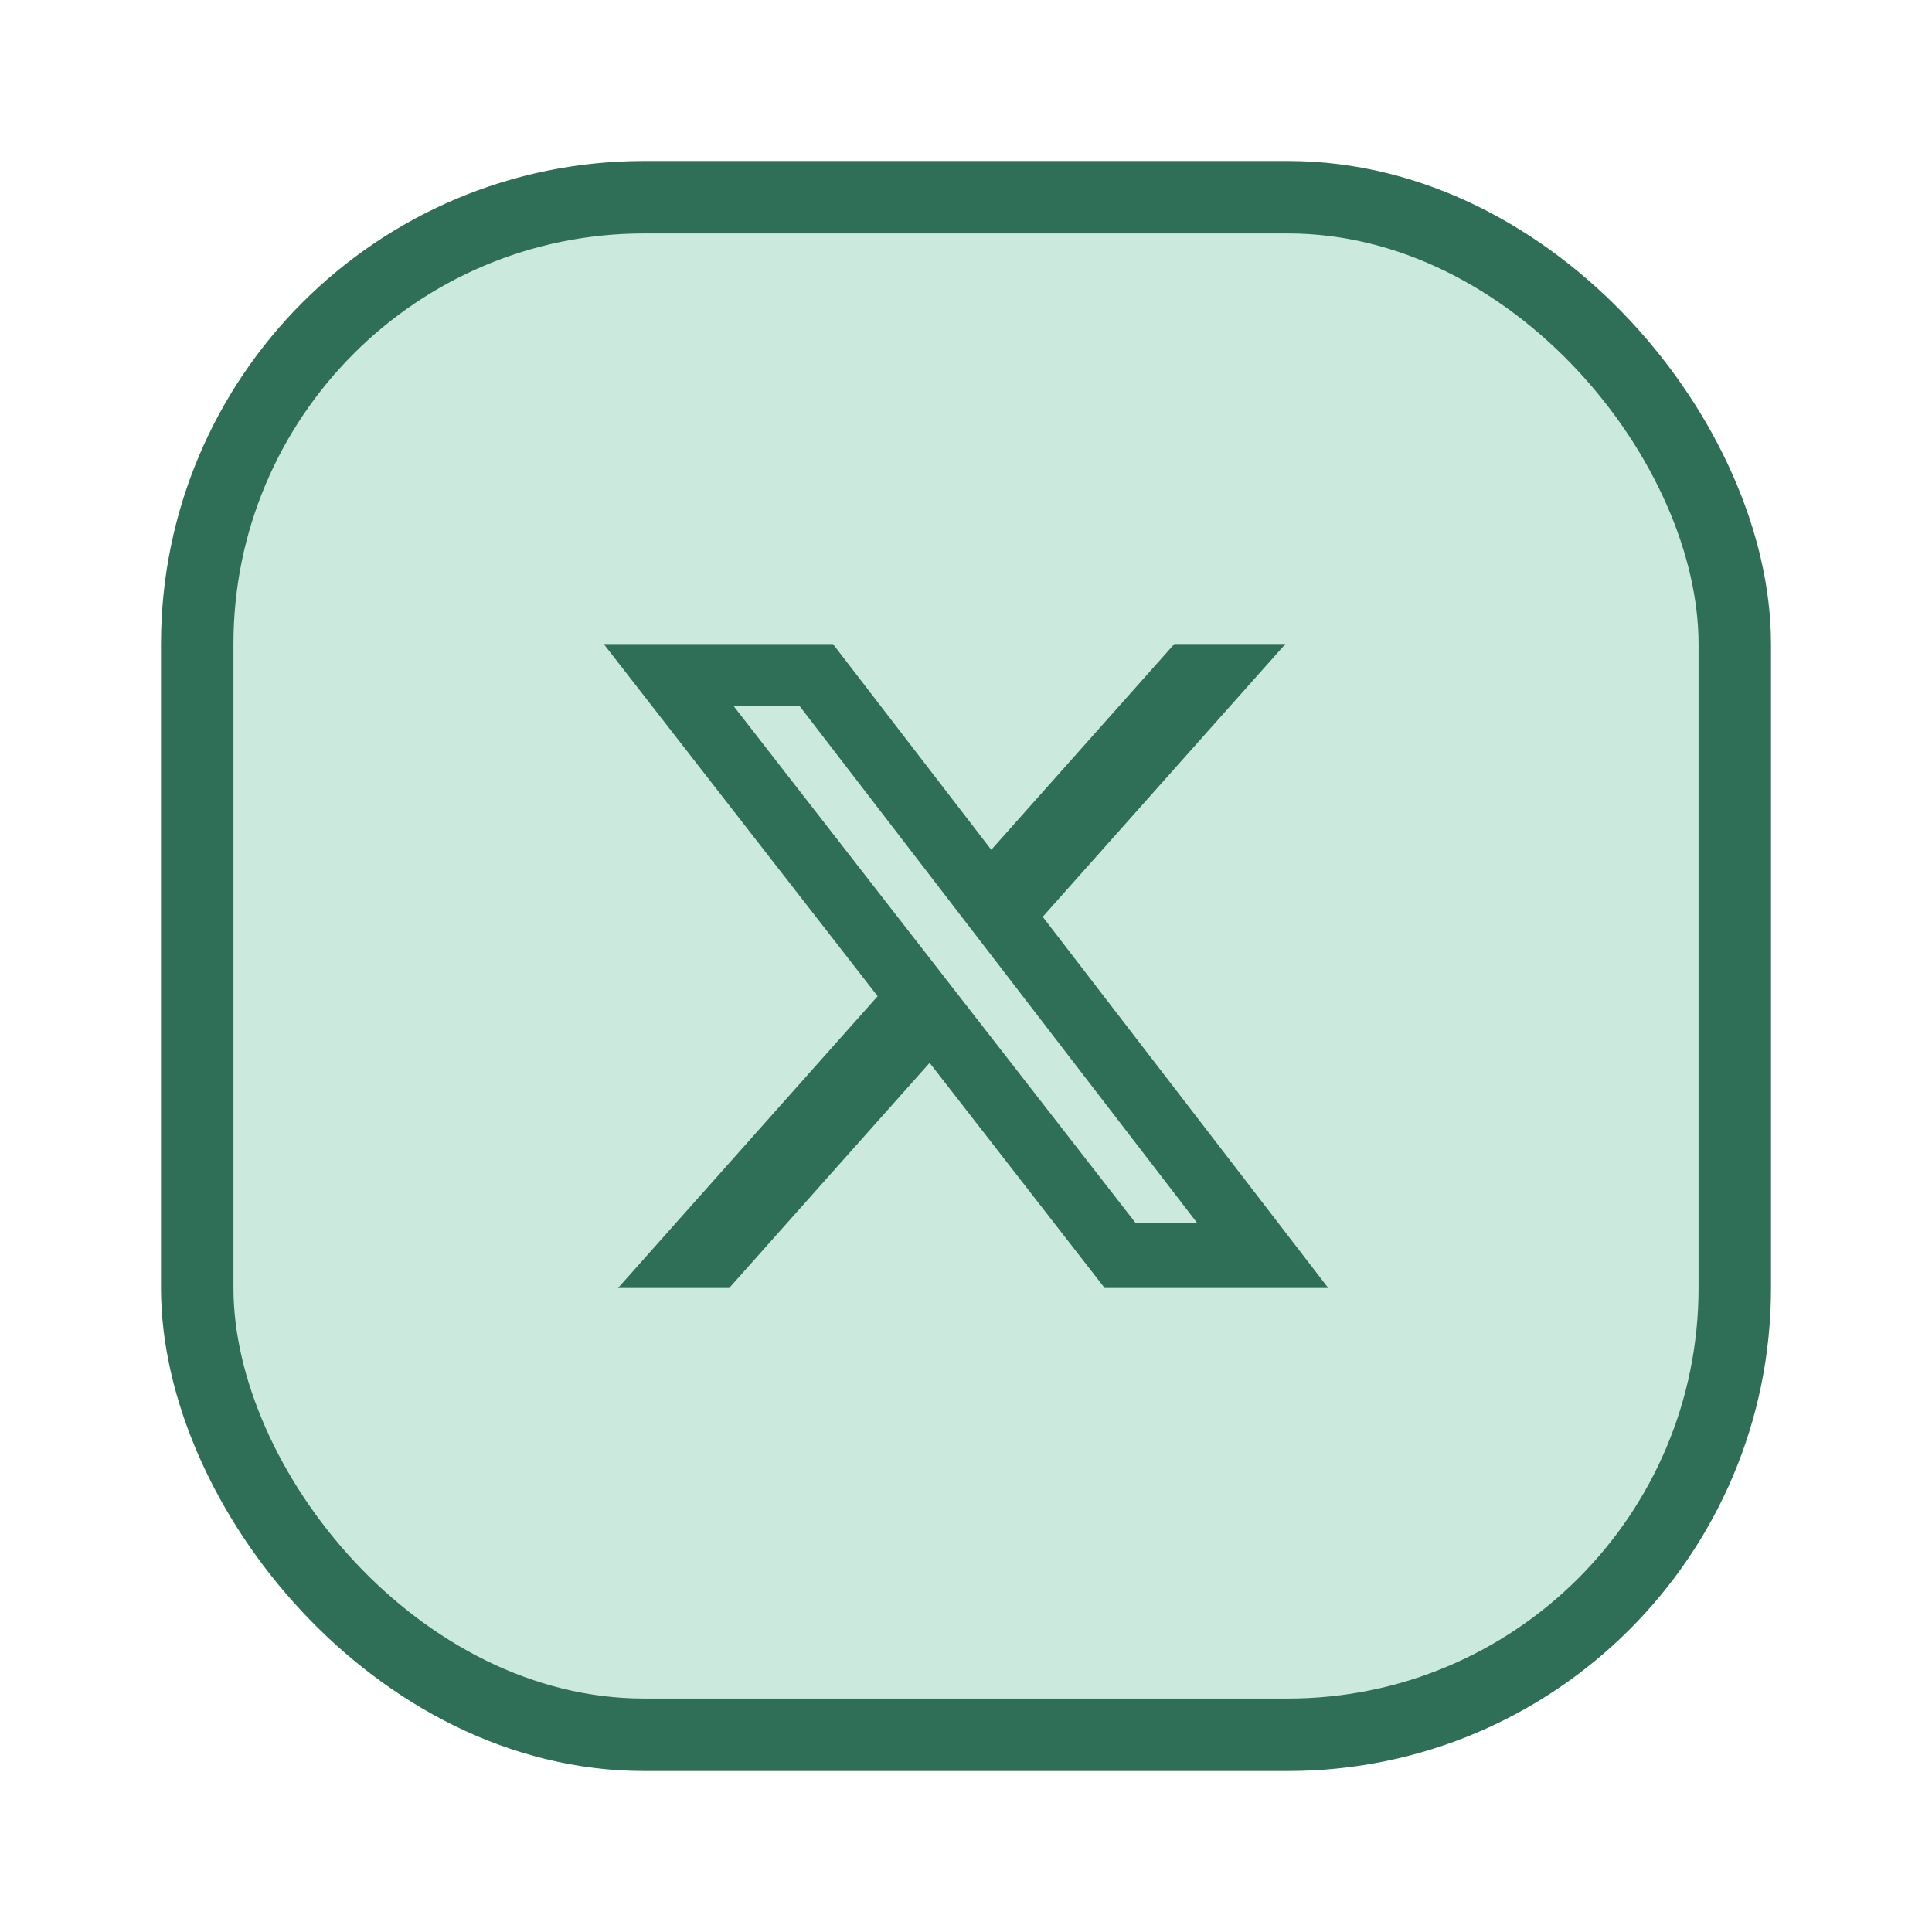 <svg width="48" height="48" viewBox="0 0 48 48" fill="none" xmlns="http://www.w3.org/2000/svg">
<rect x="4.9" y="4.9" width="38.2" height="38.2" rx="11.1" fill="#CCE9DE"/>
<rect x="4.9" y="4.9" width="38.2" height="38.2" rx="11.1" stroke="#2F6F57" stroke-width="1.8"/>
<g clip-path="url(#clip0_1389_4569)">
<path d="M29.176 16H31.936L25.906 22.778L33 32H27.445L23.096 26.406L18.117 32H15.355L21.805 24.75L15 16.001H20.695L24.628 21.113L29.176 16ZM28.207 30.376H29.737L19.864 17.539H18.224L28.207 30.376Z" fill="#2F6F57"/>
</g>
<defs>
<clipPath id="clip0_1389_4569">
<rect width="48" height="48" rx="24" fill="white"/>
</clipPath>
</defs>
</svg>
